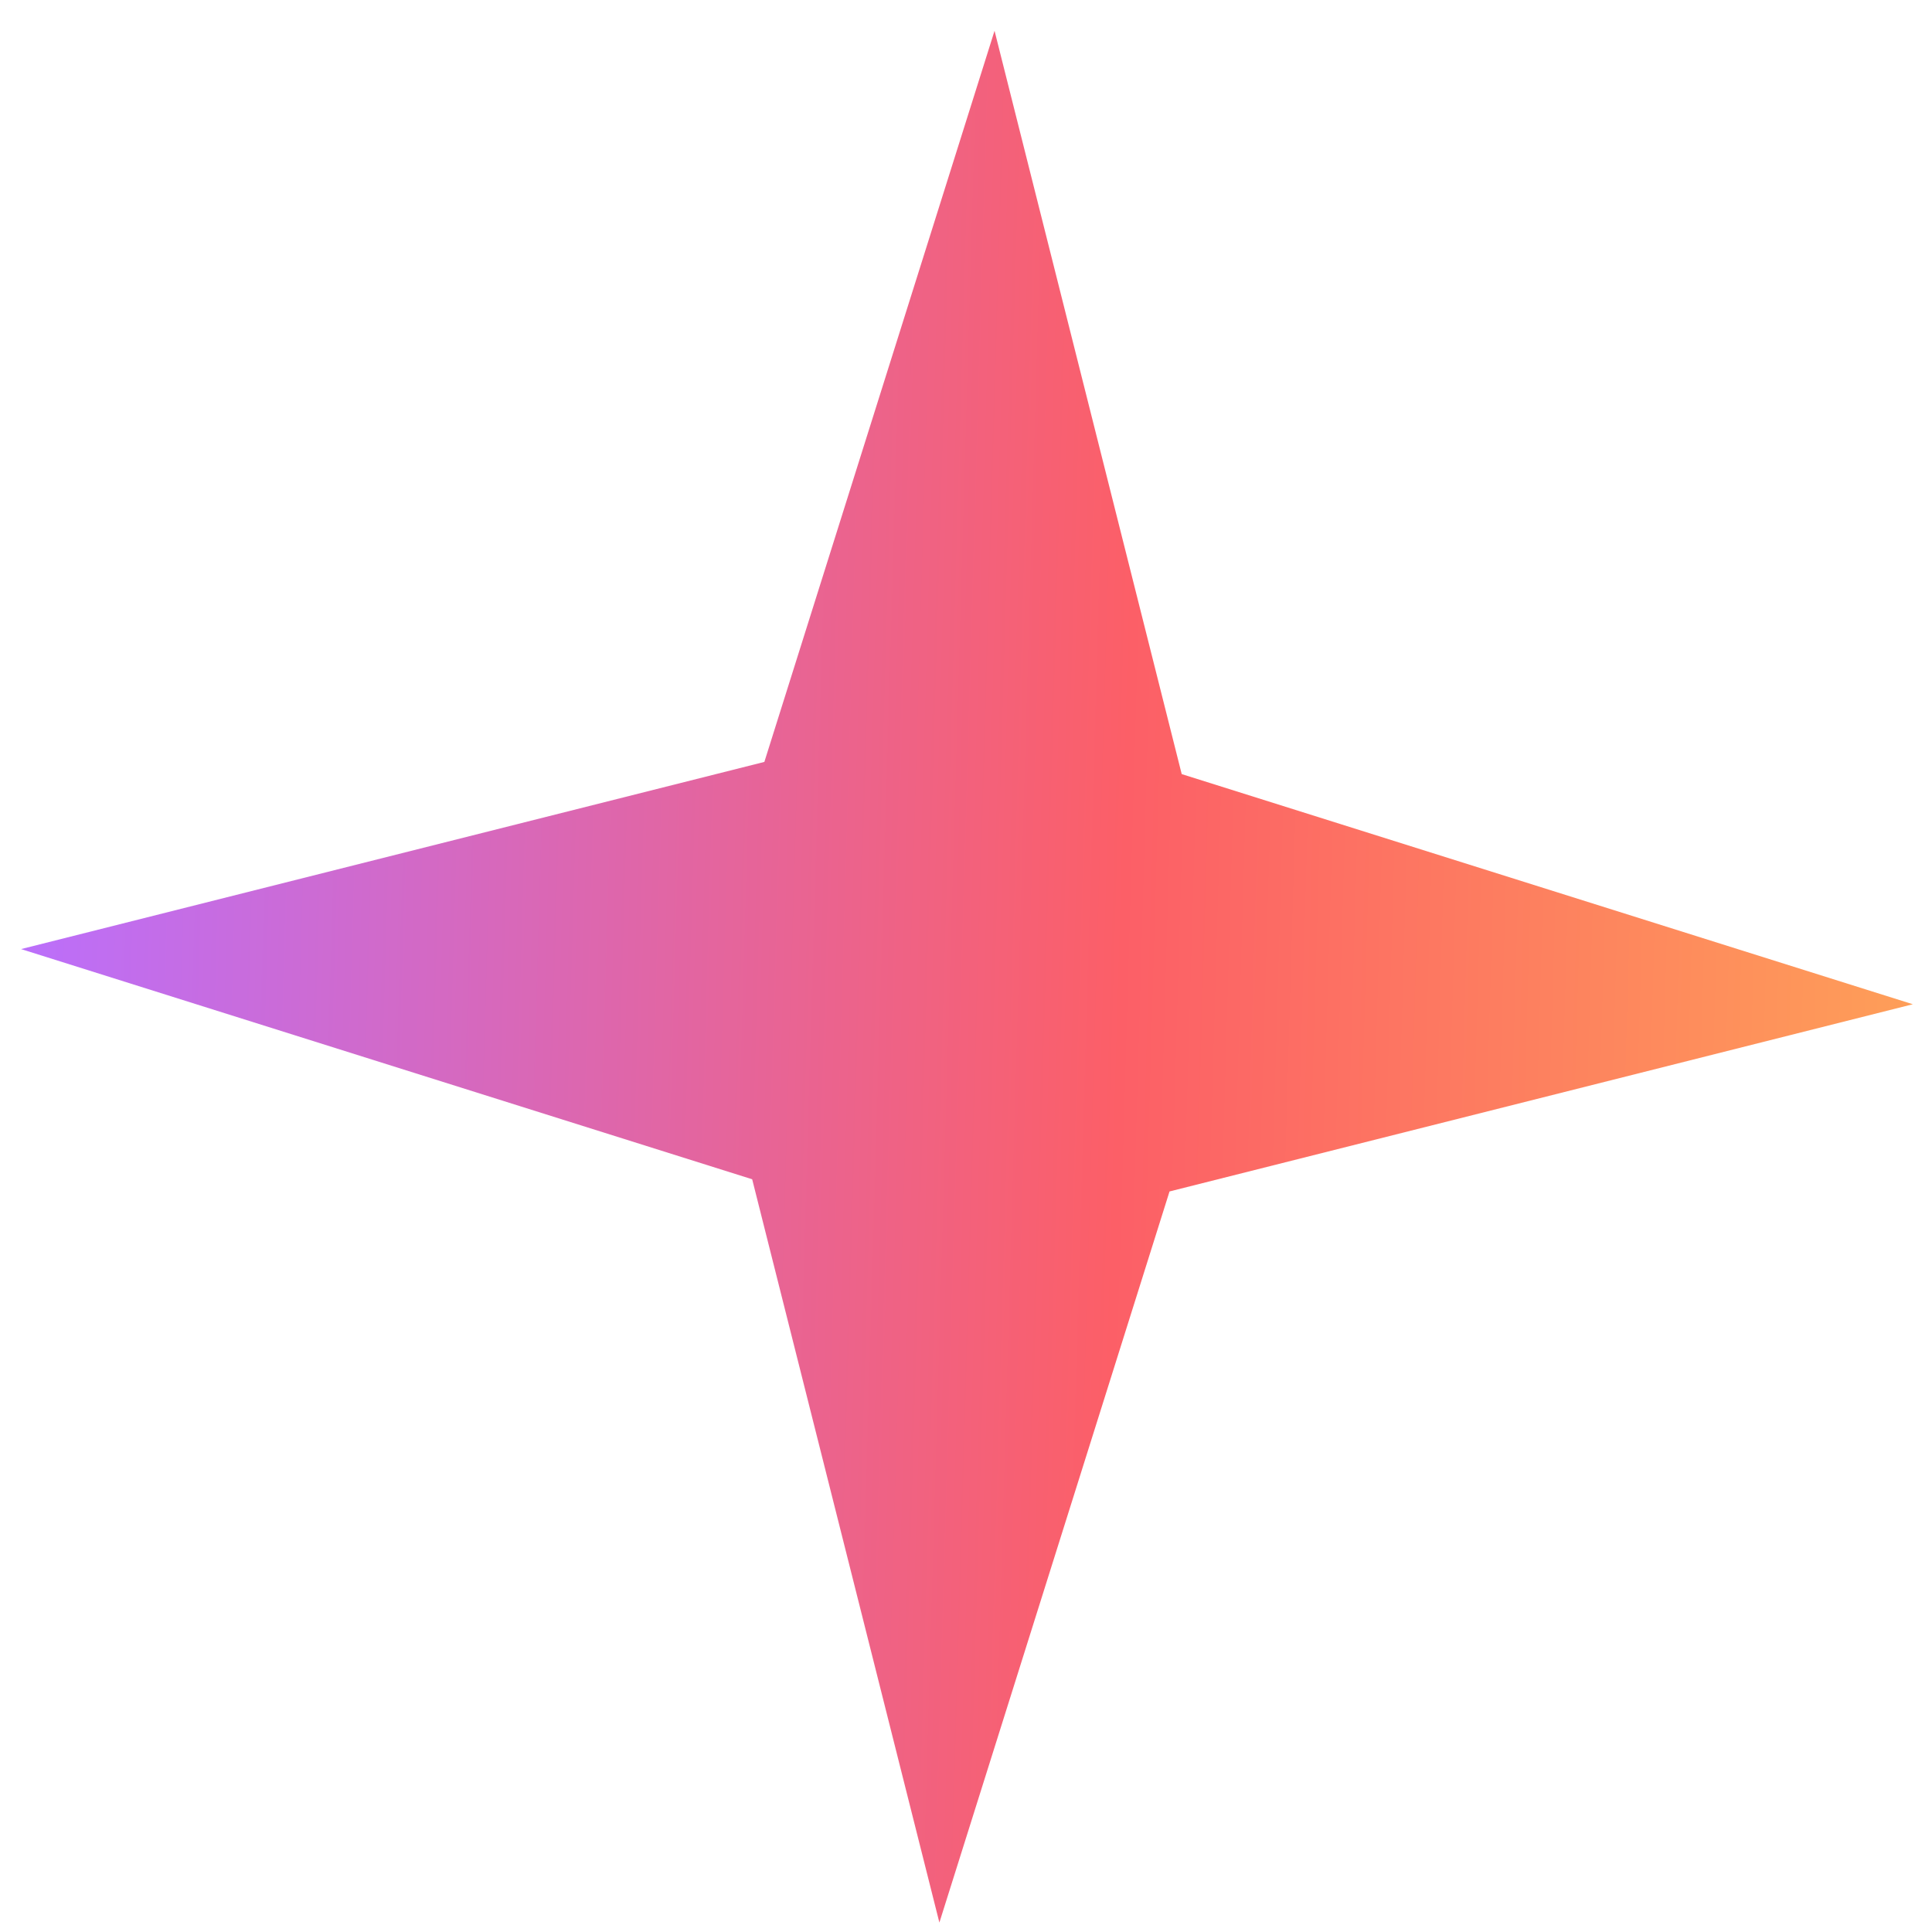<svg xmlns="http://www.w3.org/2000/svg" width="49" height="49" viewBox="0 0 49 49" fill="none"><path d="M25.224 0.781L29.971 19.633L48.514 25.47L29.662 30.218L23.825 48.761L19.077 29.909L0.534 24.071L19.386 19.324L25.224 0.781Z" fill="url(#paint0_linear_150_194)"></path><defs><linearGradient id="paint0_linear_150_194" x1="0.192" y1="35.811" x2="53.777" y2="37.373" gradientUnits="userSpaceOnUse"><stop stop-color="#BB6FFB"></stop><stop offset="0.521" stop-color="#FC5F67"></stop><stop offset="1" stop-color="#FFB054"></stop></linearGradient></defs></svg>